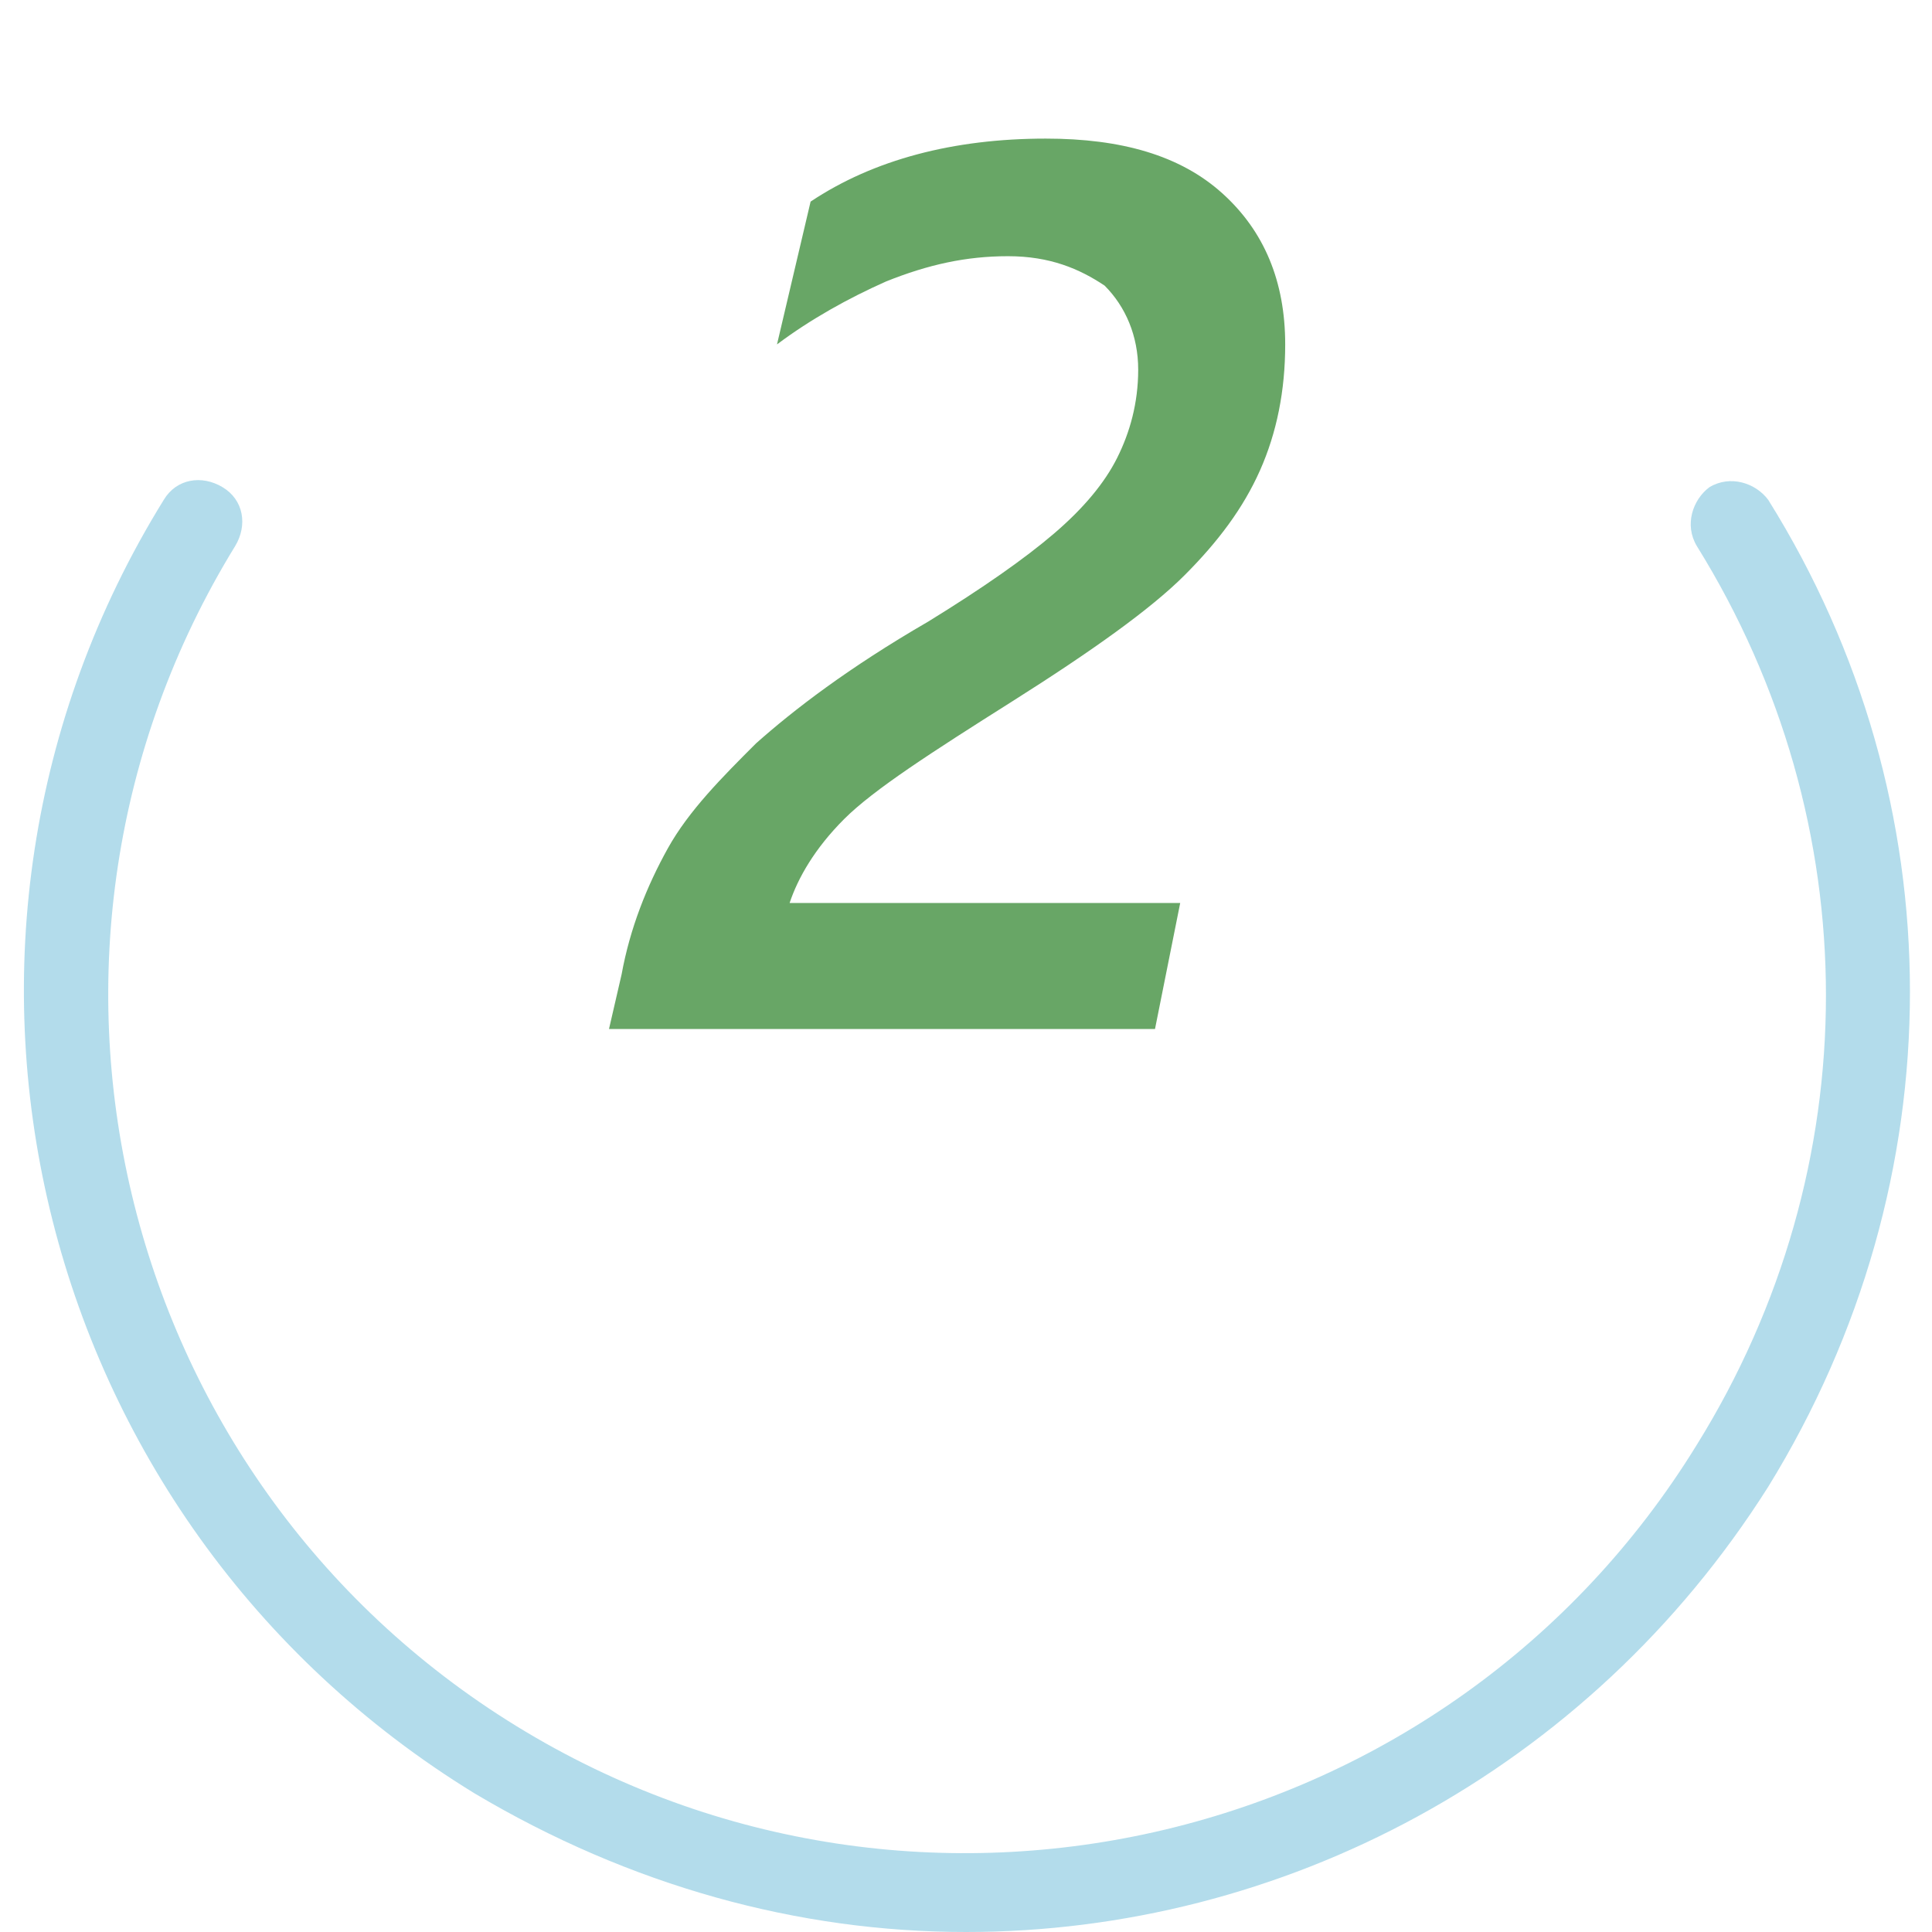 <svg xmlns="http://www.w3.org/2000/svg" xmlns:xlink="http://www.w3.org/1999/xlink" id="Capa_1" x="0px" y="0px" viewBox="0 0 46 46" style="enable-background:new 0 0 46 46;" xml:space="preserve">
<style type="text/css">
	.st0{opacity:0.4;enable-background:new    ;}
	.st1{fill:#41A8CC;}
	.st2{fill:#68A666;}
</style>
<g>
	<g id="Trazado_235" class="st0">
		<path class="st1" d="M23,46c-4,0-8-1.1-11.7-3.3C0.7,36.2-2.6,22.4,3.9,11.9c0.3-0.5,0.9-0.6,1.4-0.3c0.5,0.3,0.6,0.9,0.3,1.4    c-5.9,9.6-2.9,22.2,6.7,28.1s22.2,2.9,28.1-6.7c4.1-6.6,4.1-14.8,0-21.4c-0.3-0.5-0.1-1.1,0.3-1.4c0.5-0.3,1.1-0.1,1.4,0.3    c4.5,7.2,4.5,16.2,0,23.5C37.8,42.2,30.5,46,23,46z"></path>
	</g>
	<g>
		<path class="st2" d="M27.1,8.8c0-0.8-0.3-1.5-0.8-2C25.7,6.4,25,6.1,24,6.1c-1,0-1.9,0.2-2.9,0.6c-0.9,0.4-1.8,0.9-2.6,1.5    l0.8-3.4c1.5-1,3.4-1.5,5.6-1.5c1.8,0,3.2,0.4,4.2,1.3c1,0.9,1.5,2.1,1.5,3.6c0,1.1-0.2,2.1-0.6,3c-0.4,0.9-1,1.7-1.8,2.5    c-0.8,0.8-2.2,1.8-4.1,3c-1.9,1.2-3.3,2.1-4,2.8c-0.7,0.7-1.1,1.4-1.3,2h9.3l-0.6,3H14.5l0.3-1.3c0.2-1.1,0.6-2.1,1.1-3    s1.3-1.7,2.1-2.5c0.9-0.8,2.2-1.8,4.1-2.9c1.3-0.8,2.3-1.5,3-2.1s1.2-1.2,1.5-1.8C26.9,10.3,27.1,9.6,27.1,8.8z"></path>
	</g>
</g>
</svg>